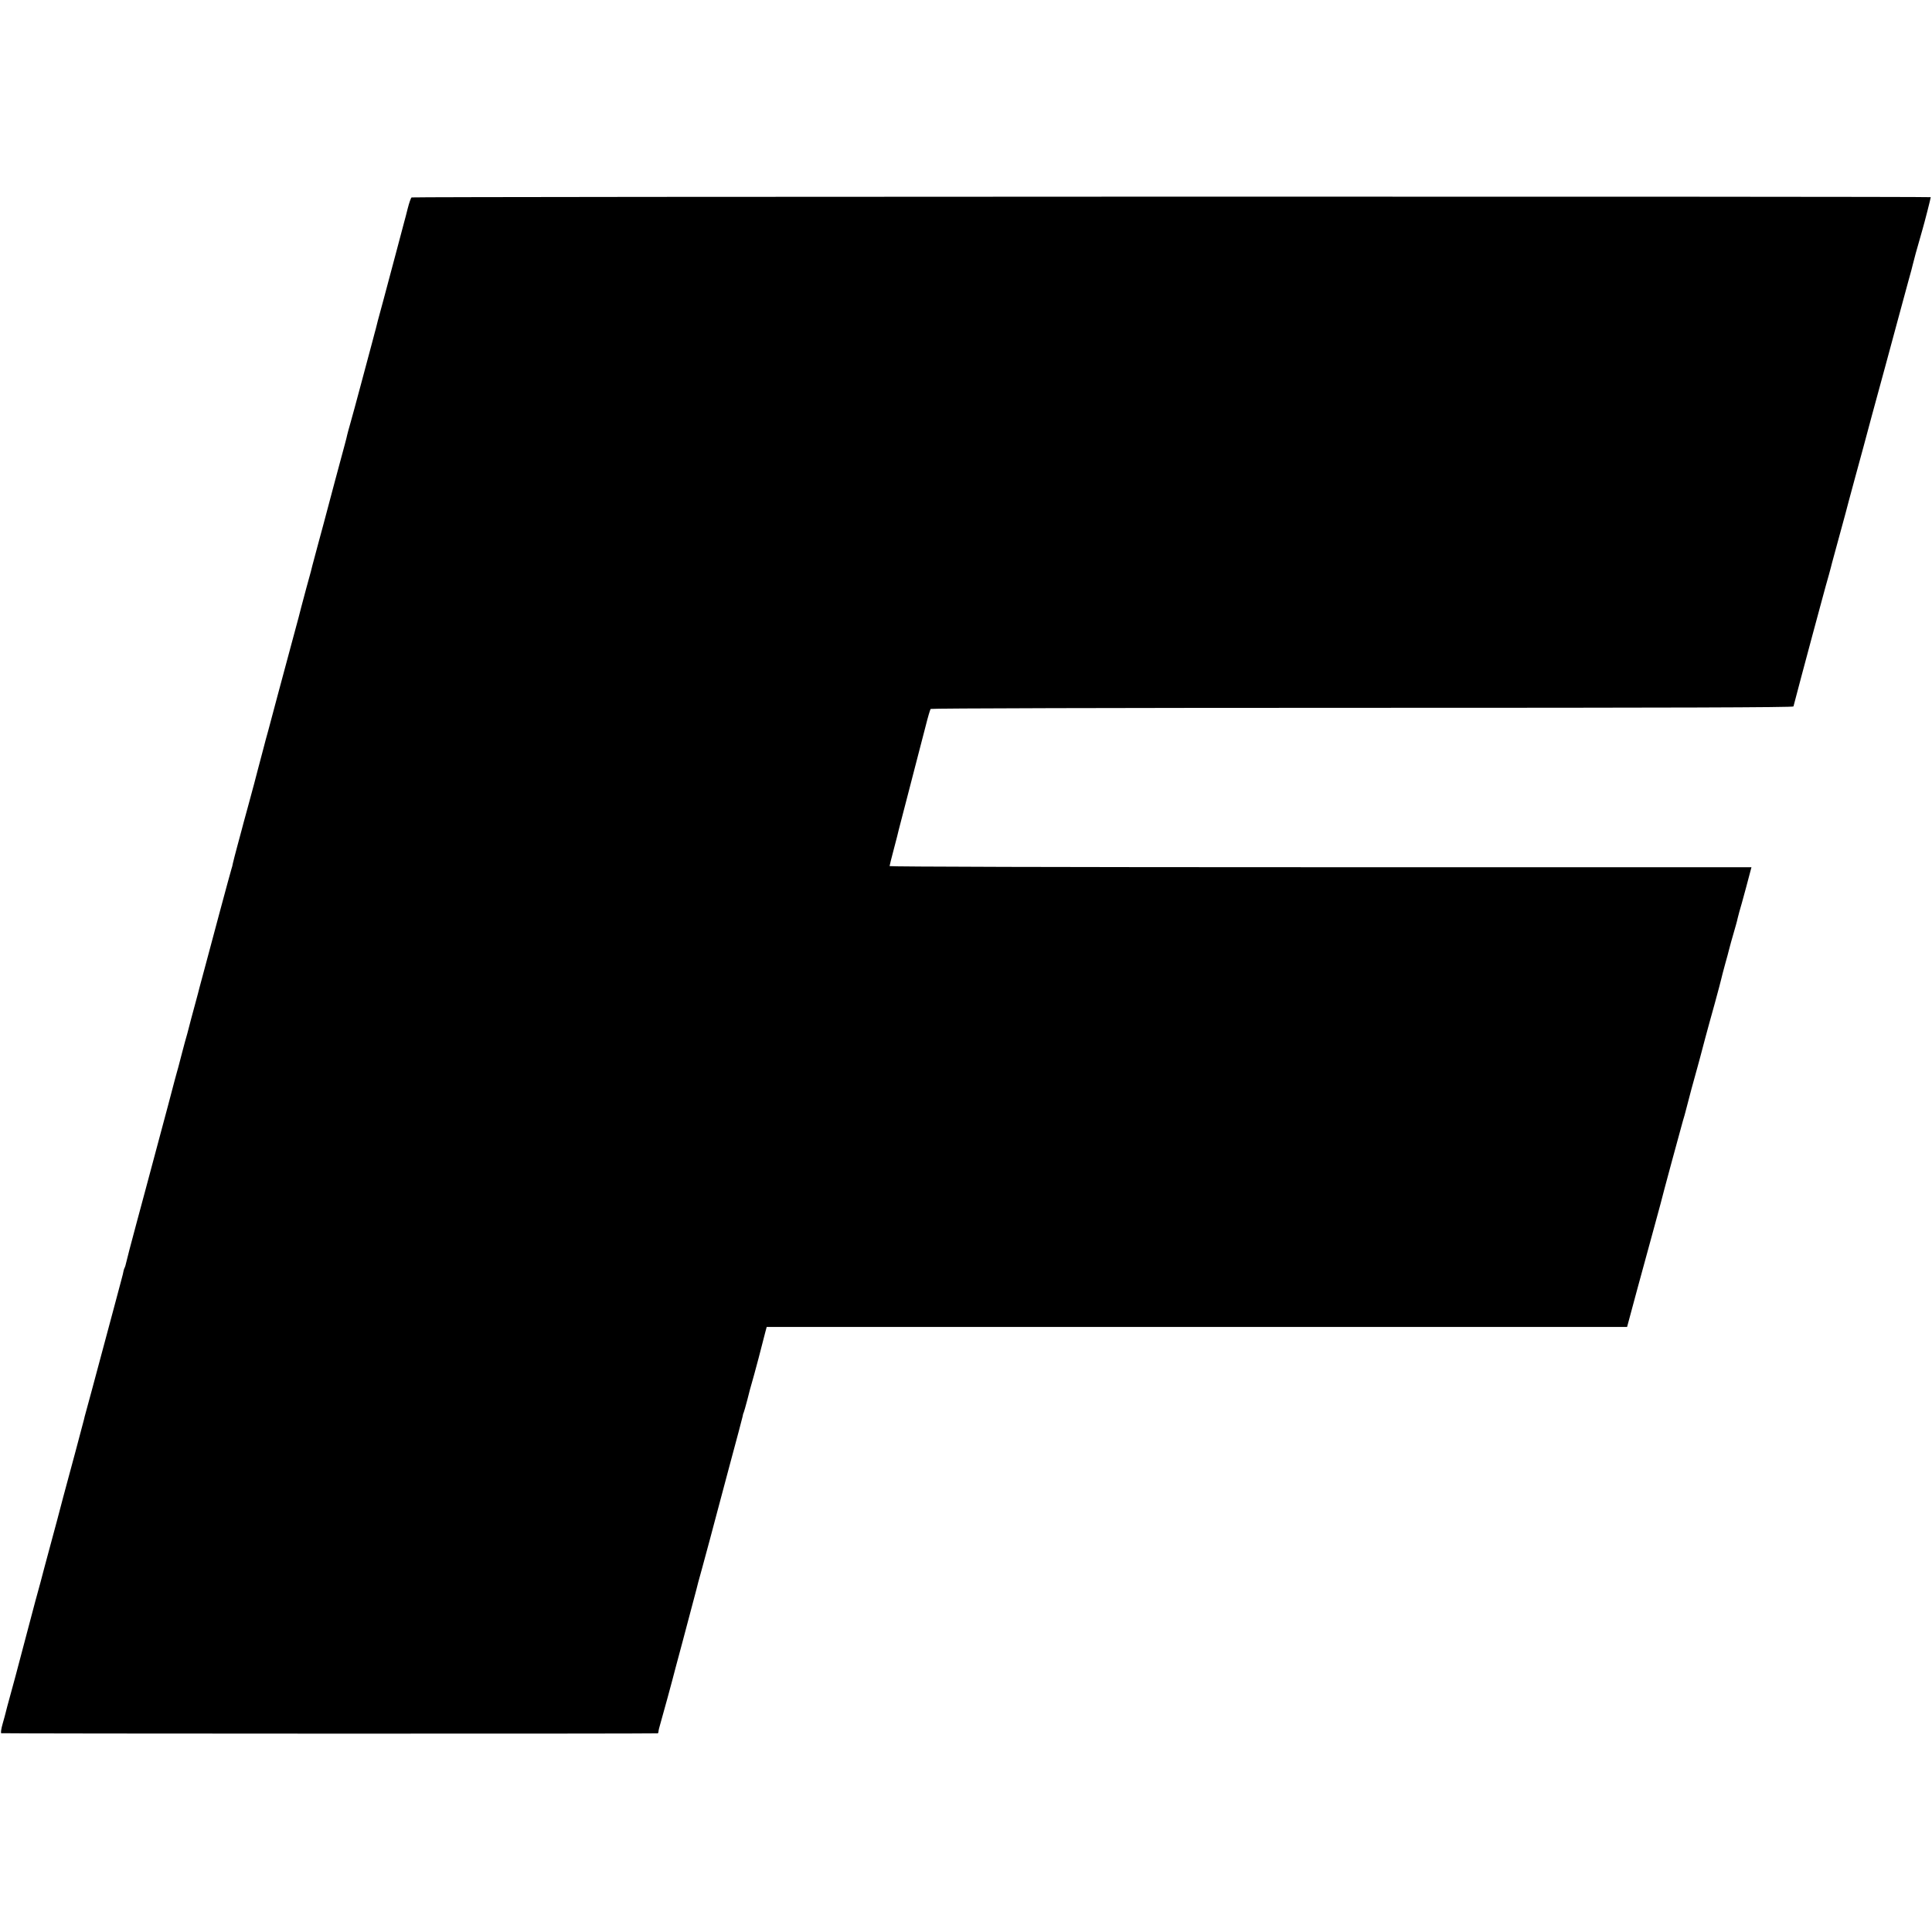 <?xml version="1.0" standalone="no"?>
<!DOCTYPE svg PUBLIC "-//W3C//DTD SVG 20010904//EN"
 "http://www.w3.org/TR/2001/REC-SVG-20010904/DTD/svg10.dtd">
<svg version="1.0" xmlns="http://www.w3.org/2000/svg"
 width="1555pt" height="1555pt" viewBox="0 0 1555 1555"
 preserveAspectRatio="xMidYMid meet">
<g transform="translate(0,1555) scale(0.1,-0.1)"
fill="#000000" stroke="none">
<path d="M3313 13961 c-6 -3 -20 -44 -32 -91 -12 -47 -23 -92 -26 -100 -2 -8
-31 -118 -65 -245 -33 -126 -80 -302 -104 -390 -42 -155 -57 -209 -61 -230 -2
-5 -14 -53 -28 -105 -14 -52 -55 -205 -91 -340 -36 -135 -75 -279 -87 -320
-12 -41 -23 -83 -25 -92 -6 -29 -9 -39 -99 -373 -47 -176 -87 -327 -89 -335
-2 -8 -23 -85 -46 -170 -23 -85 -43 -163 -46 -172 -6 -27 -10 -42 -49 -183
-19 -71 -37 -139 -40 -150 -2 -11 -33 -128 -69 -260 -35 -132 -90 -334 -121
-450 -31 -115 -65 -244 -76 -285 -12 -41 -29 -106 -39 -145 -10 -38 -30 -115
-45 -170 -15 -55 -28 -107 -30 -115 -2 -8 -24 -91 -50 -185 -26 -93 -48 -177
-50 -185 -2 -8 -18 -67 -35 -130 -17 -63 -33 -126 -36 -140 -2 -14 -7 -32 -10
-40 -3 -8 -45 -163 -94 -345 -49 -181 -100 -375 -115 -430 -29 -107 -43 -160
-50 -186 -2 -10 -17 -66 -33 -125 -31 -115 -44 -162 -48 -180 -1 -6 -9 -36
-17 -65 -9 -30 -28 -99 -42 -154 -15 -55 -28 -107 -30 -115 -3 -8 -15 -55 -29
-105 -13 -49 -38 -142 -54 -205 -17 -63 -56 -209 -87 -325 -31 -115 -74 -275
-95 -355 -21 -80 -53 -197 -70 -260 -45 -167 -80 -301 -86 -329 -3 -14 -7 -28
-10 -33 -3 -4 -7 -16 -9 -25 -1 -10 -10 -45 -19 -78 -9 -33 -18 -67 -20 -75
-2 -8 -11 -42 -20 -75 -9 -33 -18 -67 -20 -75 -4 -14 -64 -240 -177 -660 -28
-102 -51 -189 -53 -195 -2 -5 -6 -23 -10 -40 -14 -55 -115 -434 -166 -620 -10
-38 -33 -124 -50 -190 -18 -66 -47 -176 -66 -245 -19 -69 -36 -135 -39 -145
-4 -18 -52 -197 -59 -220 -2 -5 -6 -23 -11 -40 -4 -16 -41 -156 -82 -310 -41
-154 -76 -287 -78 -295 -2 -8 -20 -74 -40 -147 -20 -72 -38 -140 -40 -150 -2
-10 -13 -49 -24 -88 -11 -38 -16 -72 -11 -75 7 -4 5257 -5 5283 -1 4 0 7 7 7
15 0 7 7 36 15 62 12 39 101 365 122 449 3 11 28 103 55 205 46 172 105 395
114 430 1 8 21 82 44 164 59 218 79 291 105 391 13 50 67 252 120 450 54 198
99 371 102 384 2 14 6 28 9 32 2 4 16 52 30 106 13 54 29 112 34 128 6 17 30
109 56 205 25 96 50 192 55 213 l10 37 3463 0 3462 0 83 308 c46 169 106 388
133 487 27 99 51 187 53 195 11 48 167 624 180 668 9 29 18 61 20 70 2 9 24
94 49 187 26 94 49 177 51 185 2 8 11 40 19 70 8 30 27 100 41 155 15 55 49
181 77 280 27 99 51 189 53 200 2 11 16 63 30 115 15 52 28 102 30 111 3 15
25 93 57 204 6 22 13 47 14 55 2 8 8 31 13 50 6 19 31 108 55 198 l43 162
-3468 0 c-2124 0 -3469 4 -3469 9 0 5 16 68 35 140 19 72 37 141 39 153 3 13
10 39 15 58 5 19 32 125 61 235 29 110 64 247 79 305 15 58 43 164 61 235 18
72 36 134 41 139 5 5 1448 9 3474 9 2518 0 3468 3 3470 11 2 6 31 117 65 246
35 129 74 276 87 325 27 99 37 136 81 300 16 61 40 146 52 188 12 43 23 86 25
95 2 9 27 100 55 202 28 102 53 193 55 202 2 10 36 136 75 280 40 145 101 371
136 503 36 132 85 312 109 400 24 88 69 255 100 370 31 116 70 258 86 317 17
60 32 116 34 127 2 10 13 51 24 92 12 41 26 90 31 109 5 19 16 58 24 85 15 50
66 250 66 258 0 7 -12217 5 -12227 -2z"/>
</g>
</svg>
